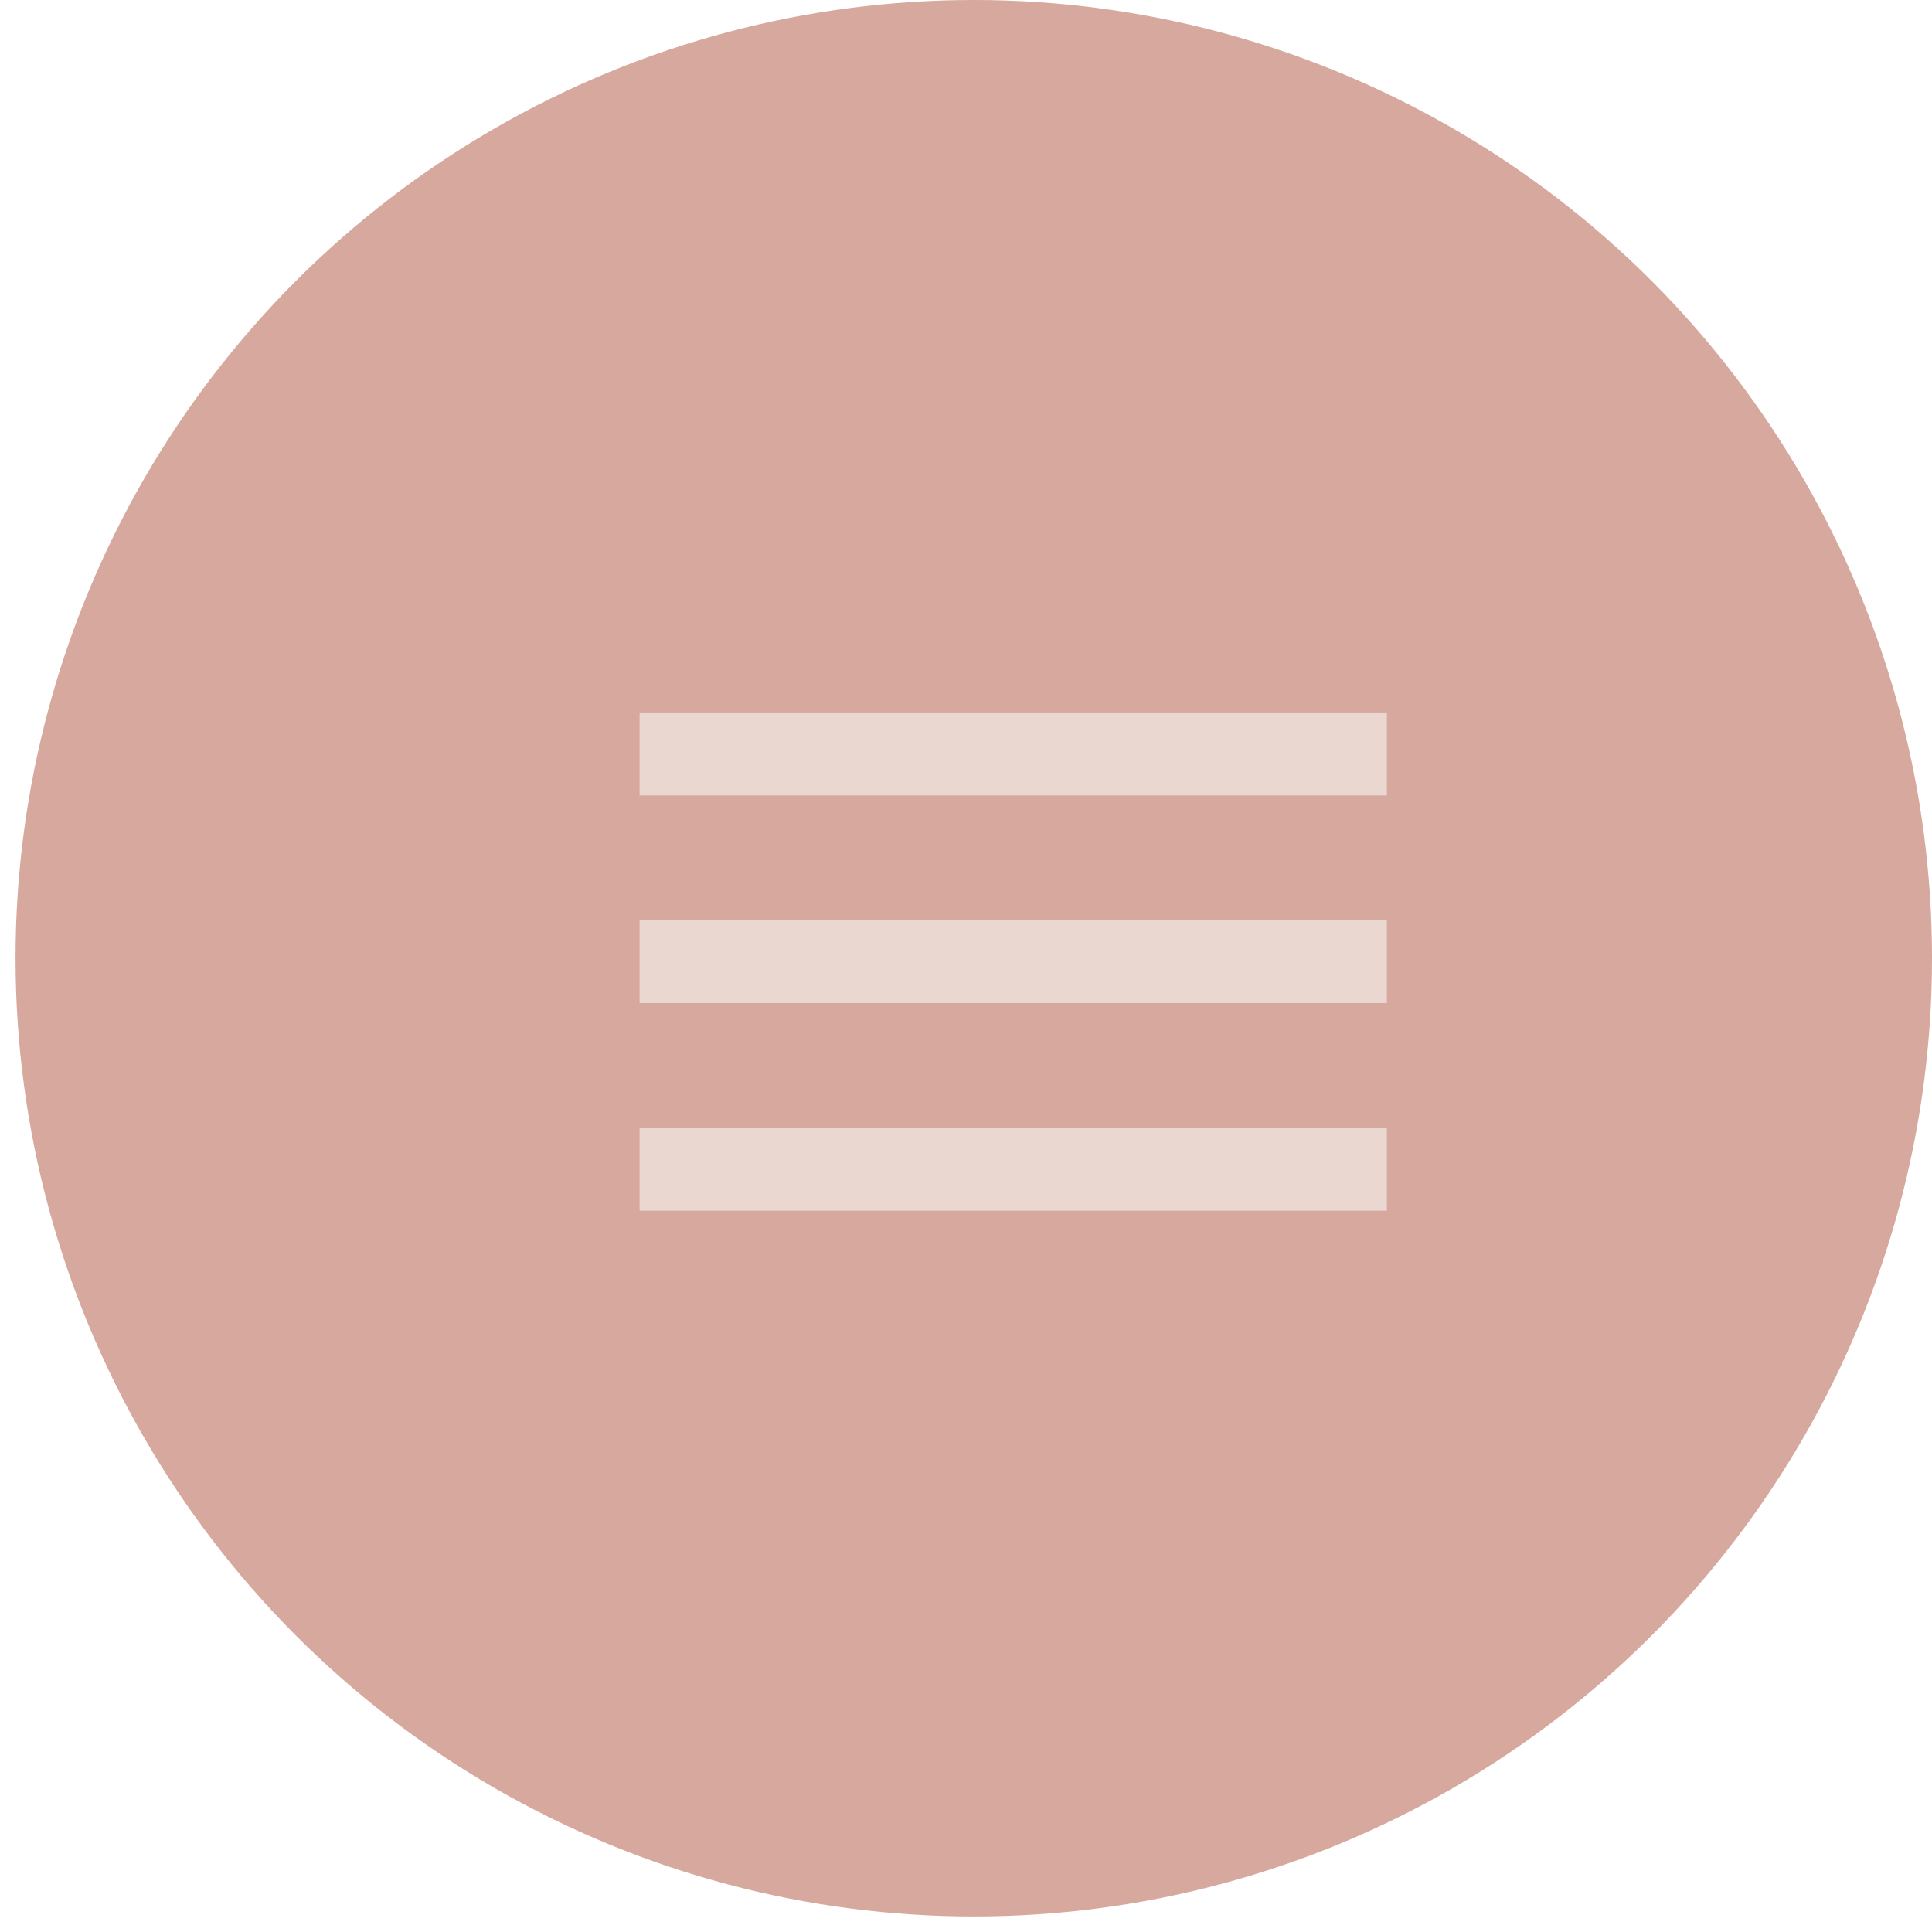 <svg width="45" height="45" viewBox="0 0 45 45" fill="none" xmlns="http://www.w3.org/2000/svg">
<circle cx="22.681" cy="22.319" r="22.319" fill="#D6A89E"/>
<path d="M14.897 28.199H32.304V26.265H14.897V28.199ZM14.897 23.363H32.304V21.429H14.897V23.363ZM14.897 16.594V18.528H32.304V16.594H14.897Z" fill="#EAD7CF"/>
</svg>
